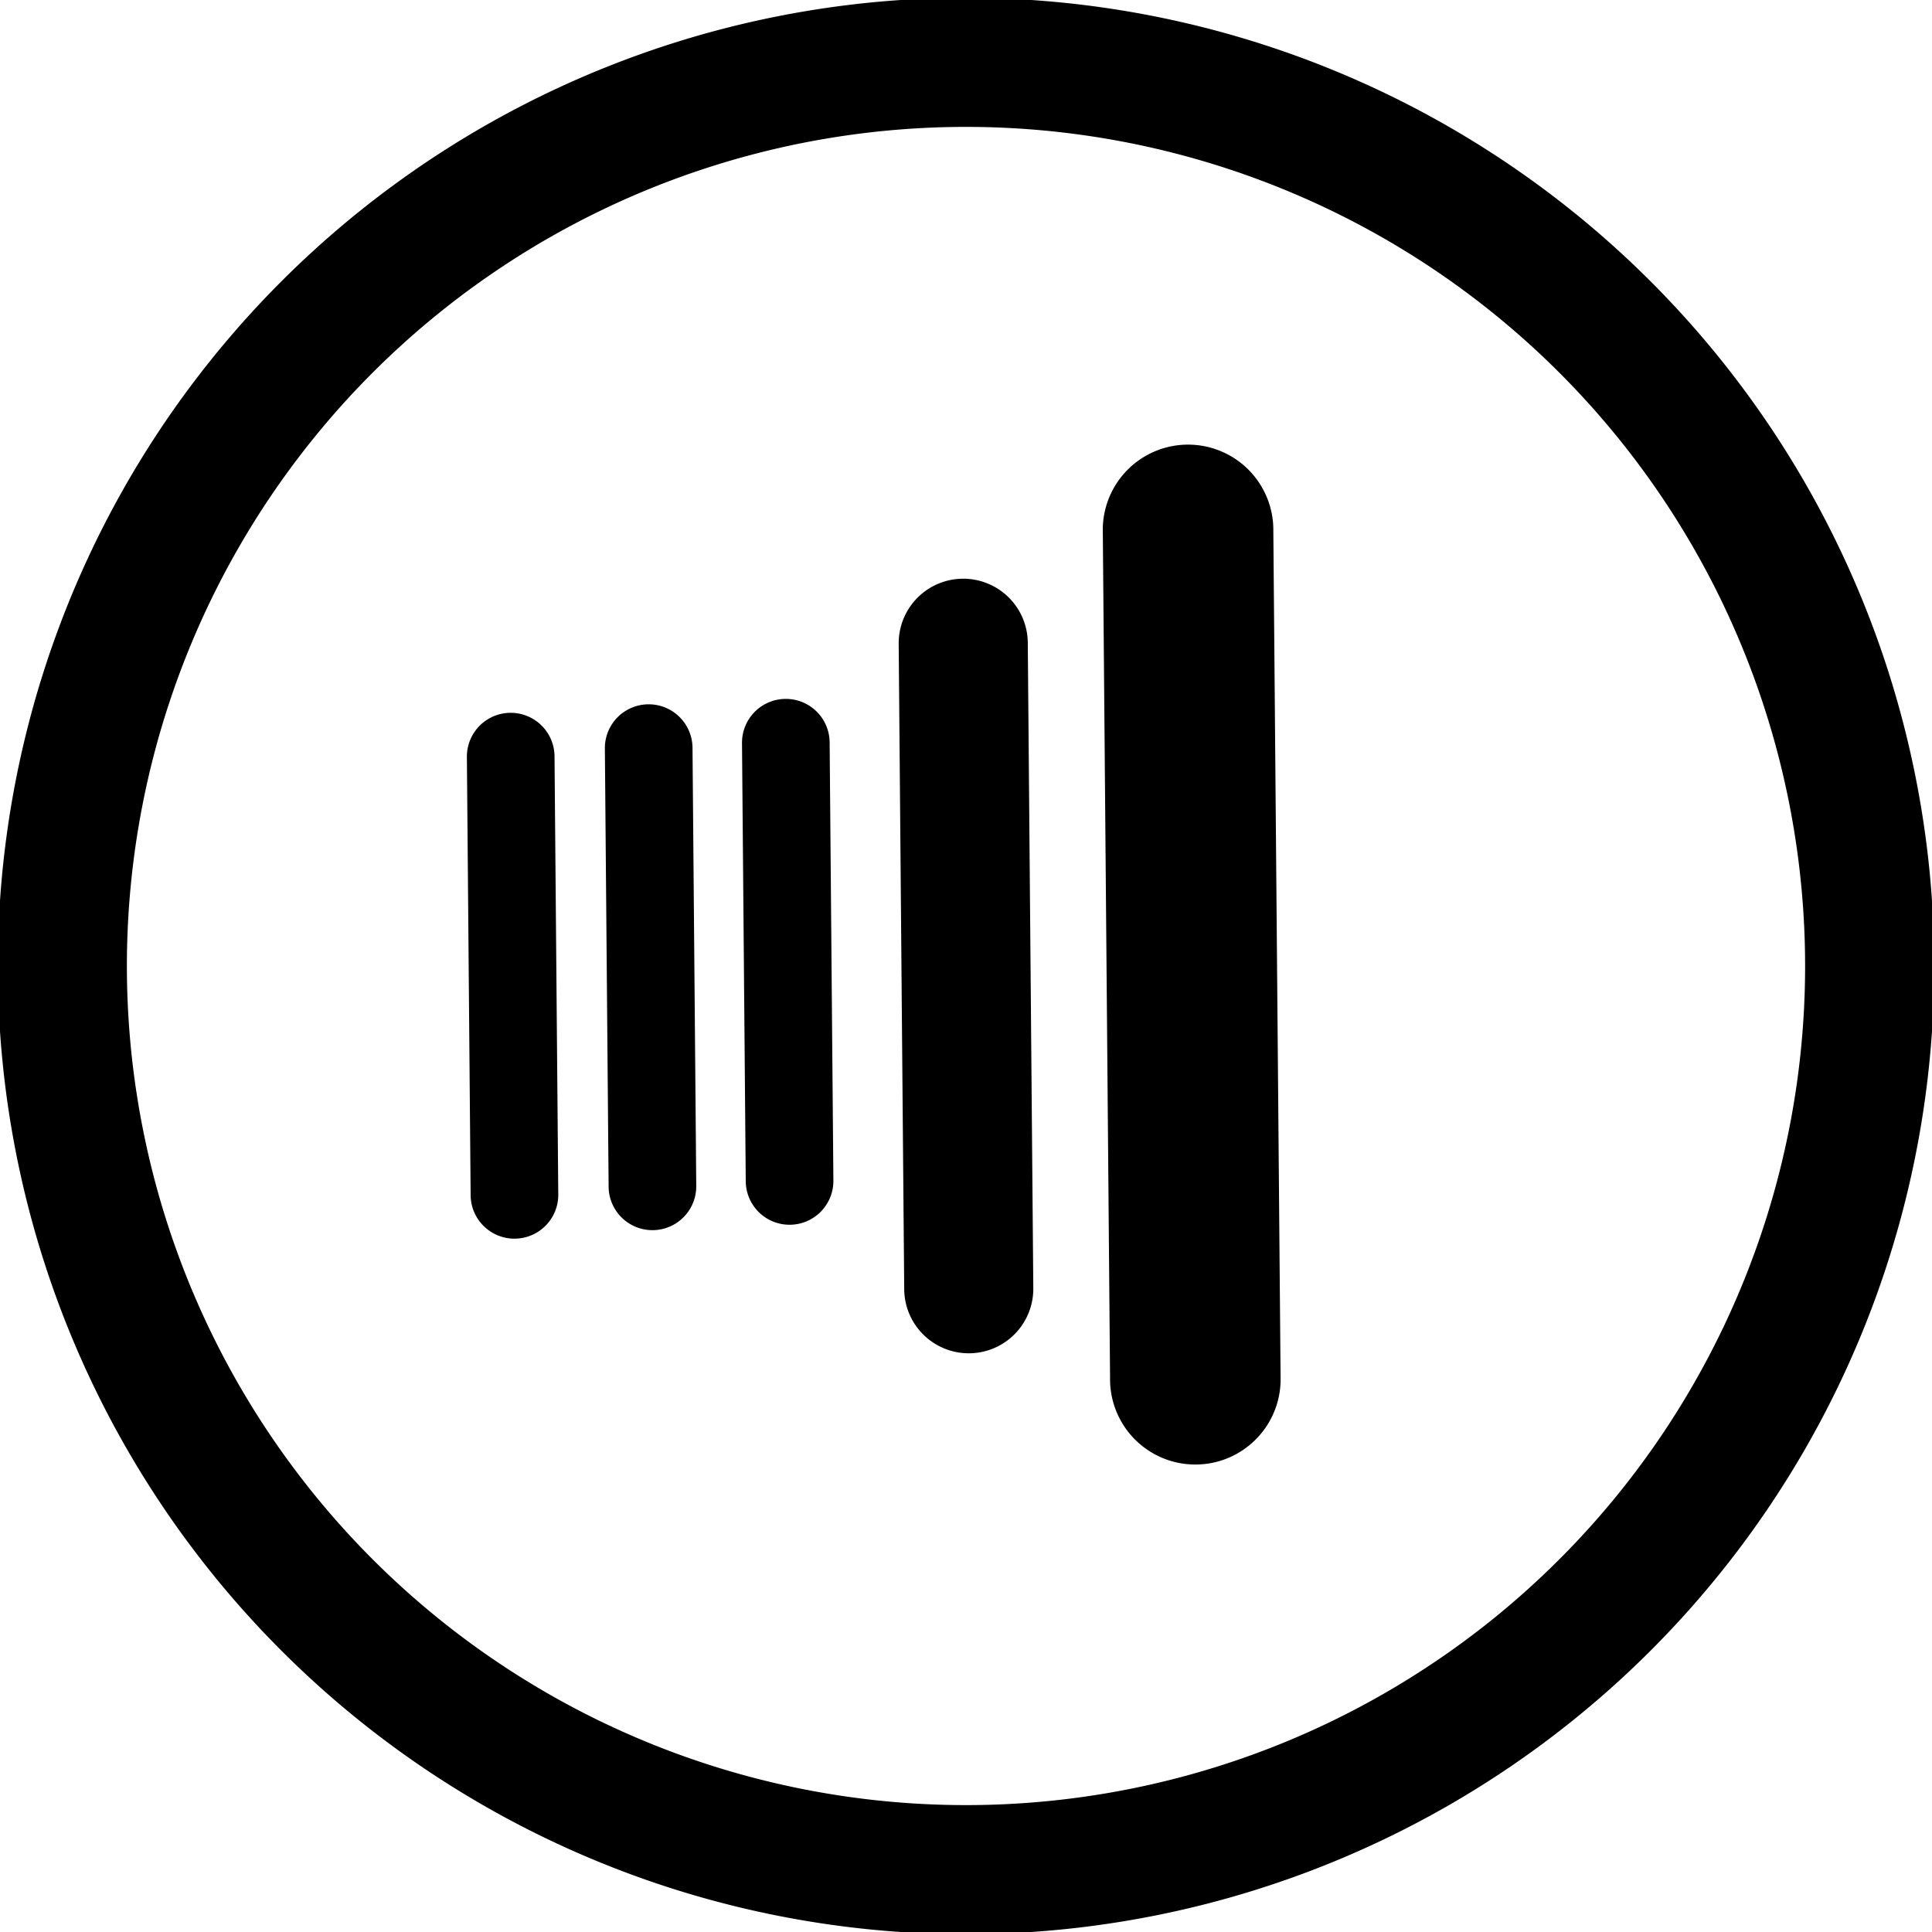 <?xml version="1.0" encoding="UTF-8" standalone="no"?>
<svg
   viewBox="0 0 50 50"
   version="1.1"
   id="svg4"
   sodipodi:docname="strzaly-lewo.svg"
   inkscape:export-filename="AUDIO B.svg"
   inkscape:export-xdpi="96"
   inkscape:export-ydpi="96"
   width="50"
   height="50"
   xmlns:inkscape="http://www.inkscape.org/namespaces/inkscape"
   xmlns:sodipodi="http://sodipodi.sourceforge.net/DTD/sodipodi-0.dtd"
   xmlns="http://www.w3.org/2000/svg"
   xmlns:svg="http://www.w3.org/2000/svg">
  <sodipodi:namedview
     id="namedview4"
     pagecolor="#505050"
     bordercolor="#eeeeee"
     borderopacity="1"
     inkscape:showpageshadow="0"
     inkscape:pageopacity="0"
     inkscape:pagecheckerboard="0"
     inkscape:deskcolor="#505050"
     showgrid="false" />
  <defs
     id="defs1">
    <style
       id="style1">.cls-1{fill:#101820;}</style>
  </defs>
  <title
     id="title1" />
  <g
     id="g1"
     transform="translate(-25,-25)">
    <path
       class="cls-1"
       d="M 50,75.057 A 25.057,25.057 0 1 1 75.057,50 25.057,25.057 0 0 1 50,75.057 Z M 50,28.284 A 21.716,21.716 0 1 0 71.716,50 21.716,21.716 0 0 0 50,28.284 Z"
       id="path1"
       style="fill:#000000;stroke-width:1.67" />
    <path
       class="cls-1"
       d="m 51.599,41.634 0.143,16.704 a 1.67,1.67 0 0 1 -3.341,0.029 L 48.258,41.662 a 1.67,1.67 0 0 1 3.341,-0.029 z"
       id="path2"
       style="fill:#000000;stroke-width:1.67" />
    <path
       class="cls-1"
       d="m 46.471,44.212 0.097,11.341 a 1.134,1.134 0 0 1 -2.268,0.019 l -0.097,-11.341 a 1.134,1.134 0 0 1 2.268,-0.019 z"
       id="path2-9"
       style="fill:#000000;stroke-width:1.134" />
    <path
       class="cls-1"
       d="m 42.922,44.352 0.097,11.341 a 1.134,1.134 0 0 1 -2.268,0.019 l -0.097,-11.341 a 1.134,1.134 0 0 1 2.268,-0.019 z"
       id="path2-9-1"
       style="fill:#000000;stroke-width:1.134" />
    <path
       class="cls-1"
       d="m 39.351,44.572 0.097,11.341 a 1.134,1.134 0 0 1 -2.268,0.019 l -0.097,-11.341 a 1.134,1.134 0 0 1 2.268,-0.019 z"
       id="path2-9-1-6"
       style="fill:#000000;stroke-width:1.134" />
    <path
       class="cls-1"
       d="m 57.953,38.652 0.189,22.067 a 2.207,2.207 0 0 1 -4.413,0.038 L 53.54,38.69 a 2.207,2.207 0 0 1 4.413,-0.038 z"
       id="path2-7"
       style="fill:#000000;stroke-width:2.207" />
  </g>
</svg>
